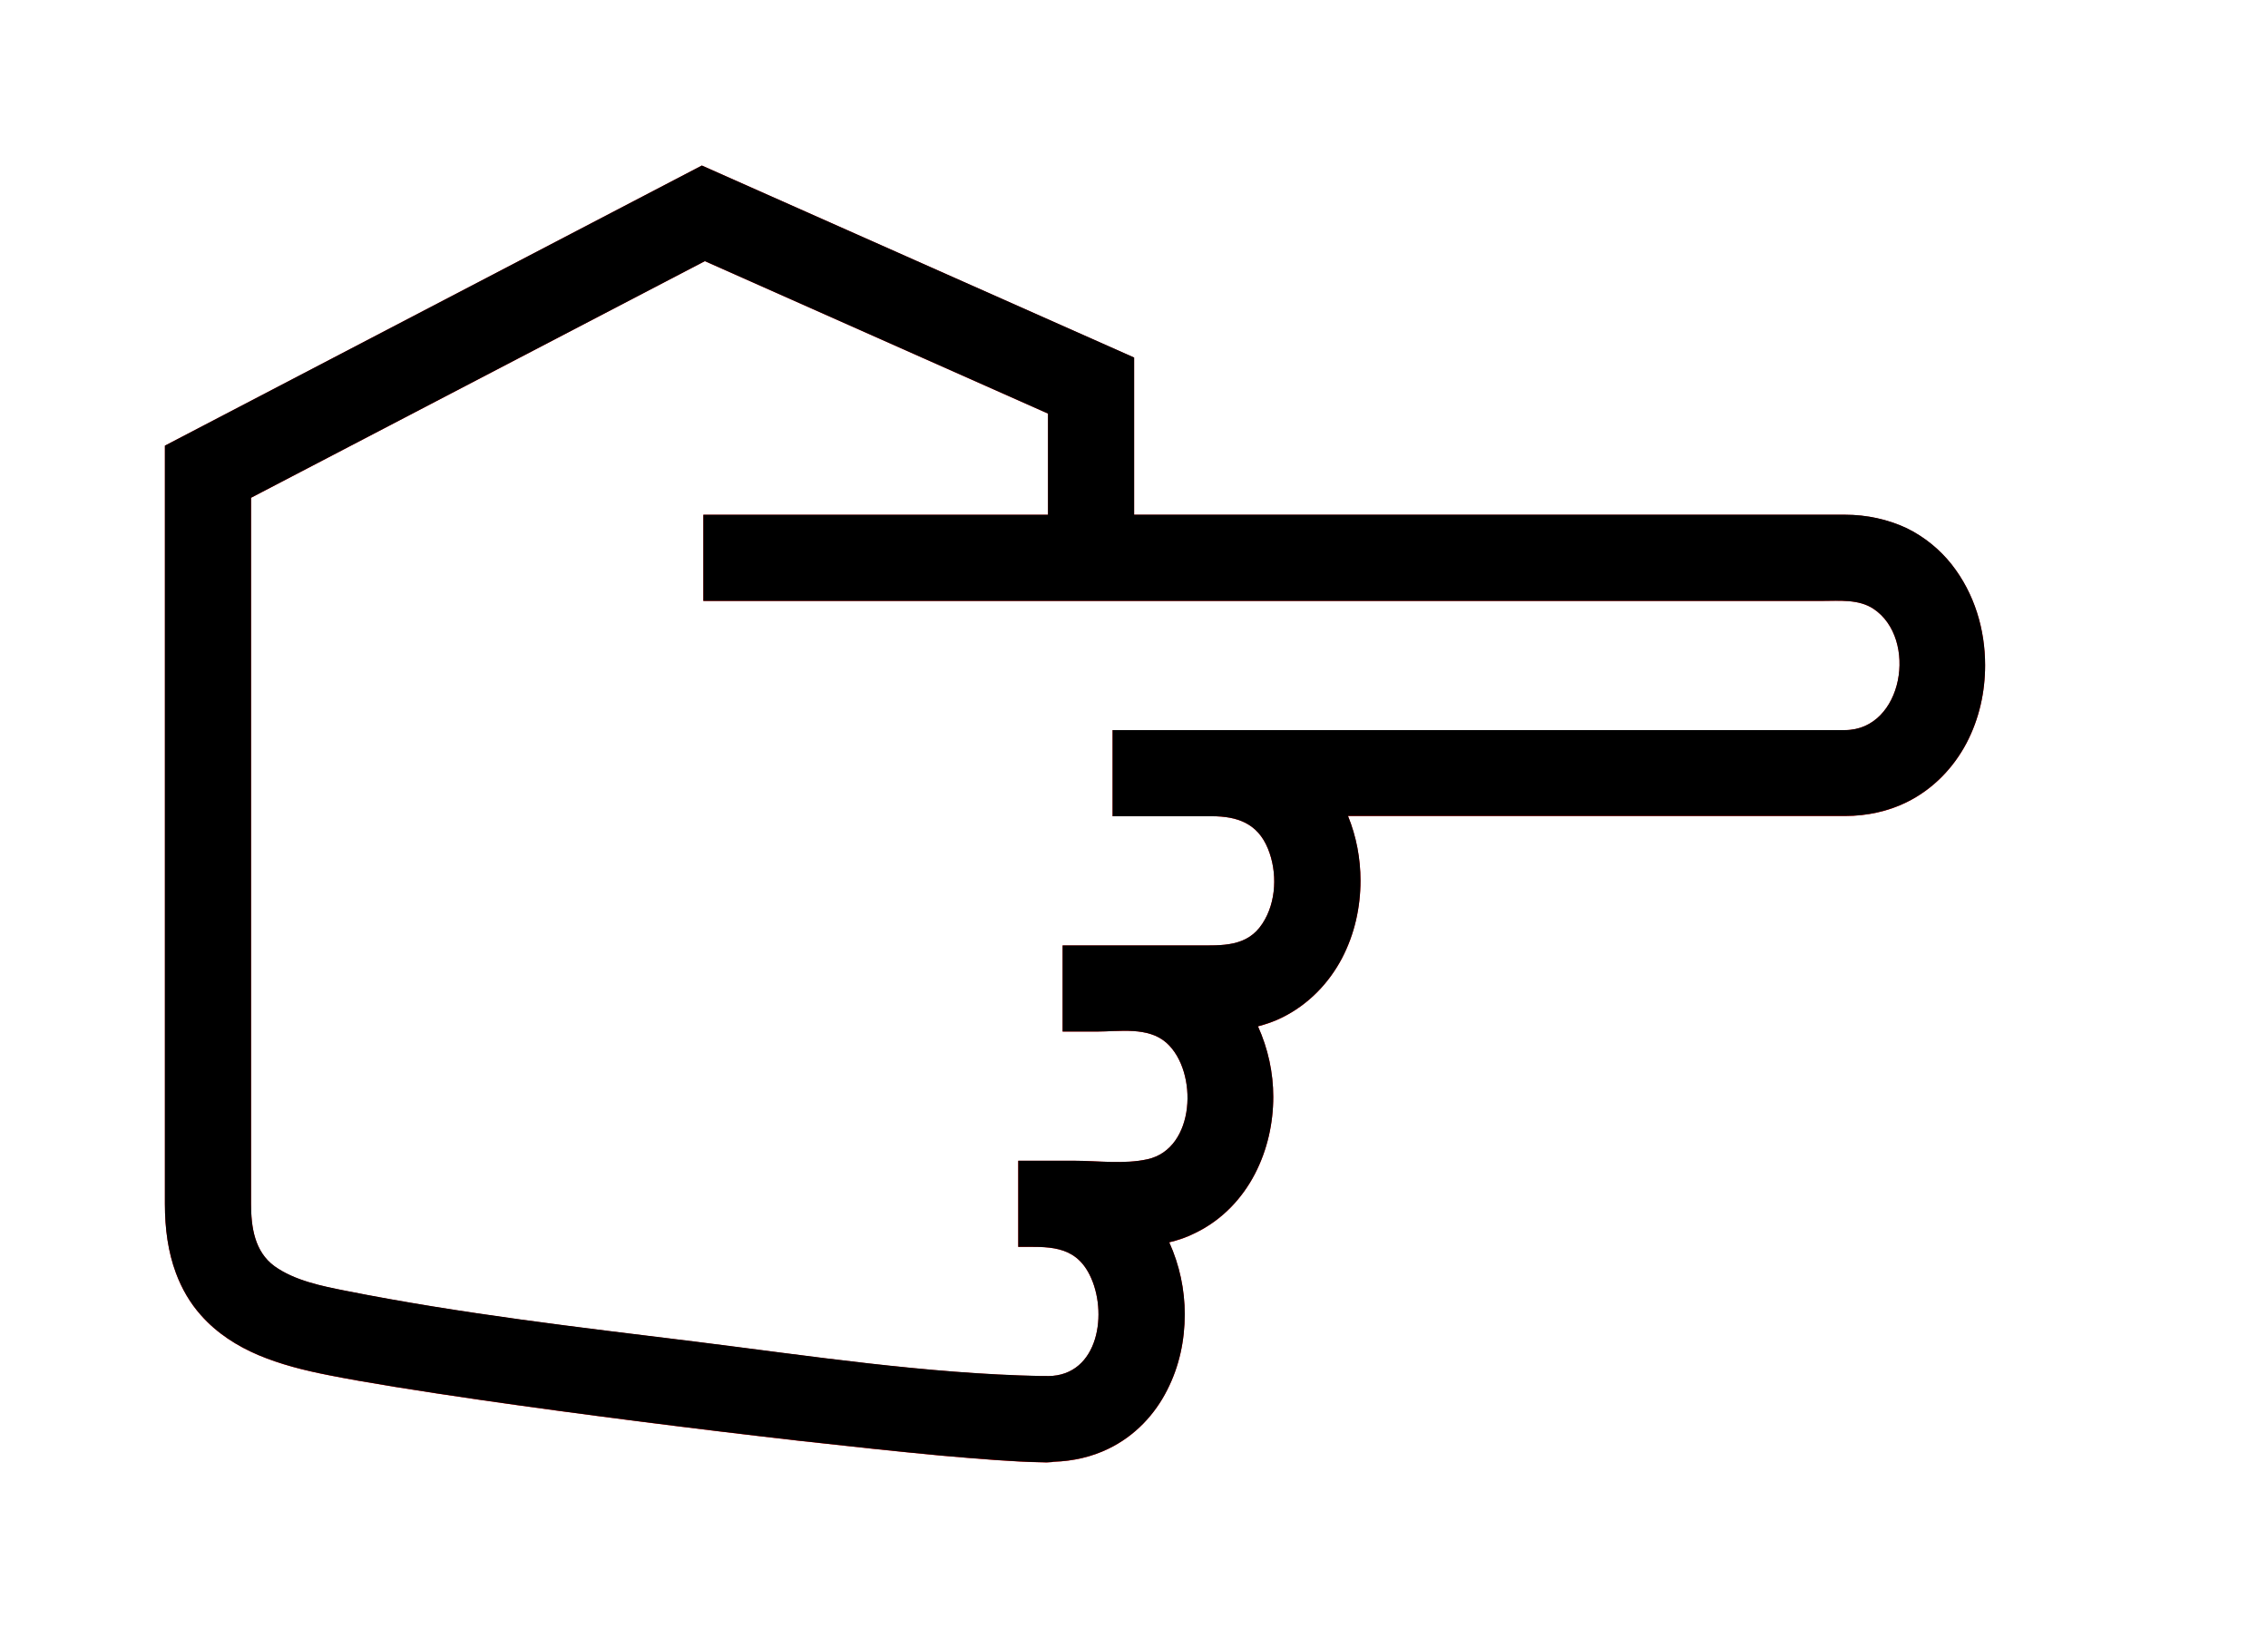 <?xml version="1.0" encoding="UTF-8" standalone="no"?>
<svg
   xmlns:dc="http://purl.org/dc/elements/1.1/"
   xmlns:cc="http://creativecommons.org/ns#"
   xmlns:rdf="http://www.w3.org/1999/02/22-rdf-syntax-ns#"
   xmlns:svg="http://www.w3.org/2000/svg"
   xmlns="http://www.w3.org/2000/svg"
   xmlns:sodipodi="http://sodipodi.sourceforge.net/DTD/sodipodi-0.dtd"
   xmlns:inkscape="http://www.inkscape.org/namespaces/inkscape"
   version="1.1"
   id="Capa_1"
   x="0px"
   y="0px"
   width="78"
   height="56"
   viewBox="5 -10 78 75.6"
   xml:space="preserve"
   inkscape:version="0.48.5 r10040"
   sodipodi:docname="points-1-high.svg"><defs
     id="defs11"><filter
       inkscape:label="Simple blur"
       inkscape:menu="ABCs"
       inkscape:menu-tooltip="Simple Gaussian blur, same as the blur slider in Fill and Stroke dialog"
       color-interpolation-filters="sRGB"
       id="filter3141"><feGaussianBlur
         stdDeviation="3"
         id="feGaussianBlur3143" /></filter></defs><sodipodi:namedview
     pagecolor="#ffffff"
     bordercolor="#666666"
     borderopacity="1"
     objecttolerance="10"
     gridtolerance="10"
     guidetolerance="10"
     inkscape:pageopacity="0"
     inkscape:pageshadow="2"
     inkscape:window-width="1366"
     inkscape:window-height="744"
     id="namedview9"
     showgrid="false"
     fit-margin-top="0"
     fit-margin-left="0"
     fit-margin-right="0"
     fit-margin-bottom="0"
     inkscape:zoom="5.1271753"
     inkscape:cx="46.574885"
     inkscape:cy="-2.6407998"
     inkscape:window-x="0"
     inkscape:window-y="24"
     inkscape:window-maximized="1"
     inkscape:current-layer="Capa_1" /><path
     inkscape:connector-curvature="0"
     d="m 40.096,57.903 c 0.04,0 0.08,0 0.18,-0.02 0.91,-0.03 1.77,-0.23 2.53,-0.6 1.25,-0.6 2.17,-1.61 2.73,-2.72 0.57,-1.11 0.82,-2.32 0.82,-3.53 0,-1.14 -0.24,-2.28 -0.72,-3.34 0.42,-0.1 0.83,-0.24 1.2,-0.43 1.27,-0.61 2.2,-1.63 2.78,-2.75 0.58,-1.12 0.85,-2.36 0.85,-3.58 0,-1.11 -0.24,-2.23 -0.71,-3.27 0.38,-0.1 0.76,-0.23 1.1,-0.4 1.27,-0.62 2.21,-1.64 2.8,-2.76 0.59,-1.13 0.86,-2.37 0.86,-3.61 0,-1.02 -0.19,-2.04 -0.58,-3 9.01,0 20.69,0 23.08,0 1.03,0 2,-0.22 2.84,-0.63 1.27,-0.62 2.21,-1.64 2.8,-2.76 0.59,-1.13 0.86,-2.37 0.86,-3.61 0,-1.64 -0.48,-3.32 -1.56,-4.69 -0.54,-0.68 -1.25,-1.27 -2.09,-1.68 -0.86,-0.4 -1.83,-0.62 -2.86,-0.62 -2.2,0 -19.22,0 -33,0 l 0,-7.3 L 23.936,-2.317 -0.994,10.693 l 0,1.21 c 0,0 0,1.88 0,4.75 0,8.63 0,26.25 0,29.25 0,1.17 0.15,2.24 0.51,3.21 0.27,0.73 0.66,1.4 1.16,1.96 0.75,0.85 1.69,1.44 2.68,1.86 1,0.42 2.08,0.7 3.26,0.93 v 0 c 1.65,0.33 4.16,0.73 7.12,1.16 4.43,0.64 9.85,1.33 14.67,1.88 2.41,0.27 4.67,0.51 6.59,0.69 1.92,0.17 3.49,0.29 4.58,0.31 v 0 c 0.17,0 0.28,0.01 0.36,0.01 l 0.16,-0.01 z m -0.15,-4 c -0.1,0 -0.19,0 -0.28,0 v 0 c -5.32,-0.11 -10.69,-0.93 -15.97,-1.59 -5.44,-0.67 -10.92,-1.3 -16.3,-2.37 v 0 c -1.11,-0.22 -2.36,-0.47 -3.3,-1.14 -0.93,-0.68 -1.09,-1.82 -1.09,-2.9 0,-0.86 0,-1.71 0,-2.57 0,-3.25 0,-6.5 0,-9.74 0,-6.73 0,-13.45 0,-20.18 0,-0.1 0,-0.2 0,-0.3 L 24.076,2.123 l 15.93,7.08 0,4.7 c -5.33,0 -10.67,0 -16,0 l 0,4 c 9.21,0 18.43,0 27.64,0 6.25,0 12.5,0 18.75,0 1.86,0 3.71,0 5.57,0 0.79,0 1.68,-0.09 2.37,0.37 2.07,1.38 1.38,5.62 -1.33,5.63 -11.33,0 -22.67,0 -34,0 l 0,4 c 1.54,0 3.08,0 4.61,0 1.18,0 2.12,0.33 2.6,1.5 0.45,1.09 0.4,2.49 -0.25,3.48 -0.71,1.1 -1.88,1.02 -3.04,1.02 -0.99,0 -1.99,0 -2.98,0 -1.09,0 -2.17,0 -3.26,0 l 0,4 c 0.52,0 1.05,0 1.58,0 1.06,0 2.39,-0.24 3.25,0.53 1.47,1.33 1.34,4.91 -0.89,5.4 -1.07,0.24 -2.32,0.07 -3.4,0.07 -0.87,0 -1.73,0 -2.6,0 l 0,4 c 1.34,0 2.6,-0.12 3.31,1.29 0.87,1.72 0.44,4.7 -1.93,4.71 m -0.12,0.01"
     id="path3"
     style="fill:#ff0000;filter:url(#filter3141)"
     transform="matrix(1,0,0,1,0,0.005)" /><path
     inkscape:connector-curvature="0"
     d="m 40.096,57.902 c 0.04,0 0.08,0 0.18,-0.02 0.91,-0.03 1.77,-0.23 2.53,-0.6 1.25,-0.6 2.17,-1.61 2.73,-2.72 0.57,-1.11 0.82,-2.32 0.82,-3.53 0,-1.14 -0.24,-2.28 -0.72,-3.34 0.42,-0.1 0.83,-0.24 1.2,-0.43 1.27,-0.61 2.2,-1.63 2.78,-2.75 0.58,-1.12 0.85,-2.36 0.85,-3.58 0,-1.11 -0.24,-2.23 -0.71,-3.27 0.38,-0.1 0.76,-0.23 1.1,-0.4 1.27,-0.62 2.21,-1.64 2.8,-2.76 0.59,-1.13 0.86,-2.37 0.86,-3.61 0,-1.02 -0.19,-2.04 -0.58,-3 9.01,0 20.69,0 23.08,0 1.03,0 2,-0.22 2.84,-0.63 1.27,-0.62 2.21,-1.64 2.8,-2.76 0.59,-1.13 0.86,-2.37 0.86,-3.61 10e-7,-1.64 -0.48,-3.32 -1.56,-4.69 -0.54,-0.68 -1.25,-1.27 -2.09,-1.68 -0.86,-0.4 -1.83,-0.62 -2.86,-0.62 -2.2,0 -19.22,0 -33,0 l 0,-7.299 L 23.936,-2.313 -0.994,10.696 l 0,1.21 c 0,0 0,1.88 0,4.75 0,8.629 0,26.248 0,29.247 0,1.17 0.15,2.24 0.51,3.21 0.27,0.73 0.66,1.4 1.16,1.96 0.75,0.85 1.69,1.44 2.68,1.86 1,0.42 2.08,0.7 3.26,0.93 v 0 c 1.65,0.33 4.16,0.73 7.12,1.16 4.43,0.64 9.85,1.33 14.67,1.88 2.41,0.27 4.67,0.51 6.59,0.69 1.92,0.17 3.49,0.29 4.58,0.31 v 0 c 0.17,0 0.28,0.01 0.36,0.01 l 0.16,-0.01 z m -0.15,-4 c -0.1,0 -0.19,0 -0.28,0 v 0 C 34.346,53.792 28.976,52.972 23.696,52.312 18.256,51.642 12.776,51.012 7.396,49.942 v 0 c -1.11,-0.22 -2.36,-0.47 -3.3,-1.14 -0.93,-0.68 -1.09,-1.82 -1.09,-2.9 0,-0.86 0,-1.71 0,-2.57 0,-3.25 0,-6.499 0,-9.739 0,-6.729 0,-13.449 0,-20.178 0,-0.1 0,-0.2 0,-0.3 L 24.076,2.127 l 15.93,7.079 0,4.7 c -5.33,0 -10.67,0 -16,0 l 0,4 c 9.21,0 18.43,0 27.64,0 6.25,0 12.5,0 18.75,0 1.86,0 3.71,0 5.57,0 0.79,0 1.68,-0.09 2.37,0.37 2.07,1.38 1.38,5.62 -1.33,5.63 -11.33,0 -22.67,0 -34,0 l 0,4 c 1.54,0 3.08,0 4.61,0 1.18,0 2.12,0.33 2.6,1.5 0.45,1.09 0.4,2.49 -0.25,3.48 -0.71,1.1 -1.88,1.02 -3.04,1.02 -0.99,0 -1.99,0 -2.98,0 -1.09,0 -2.17,0 -3.26,0 l 0,4 c 0.52,0 1.05,0 1.58,0 1.06,0 2.39,-0.24 3.25,0.53 1.47,1.33 1.34,4.91 -0.89,5.4 -1.07,0.24 -2.32,0.07 -3.4,0.07 -0.87,0 -1.73,0 -2.6,0 l 0,4 c 1.34,0 2.6,-0.12 3.31,1.29 0.87,1.72 0.44,4.7 -1.93,4.71 m -0.12,0.01"
     id="path3-9" /></svg>
